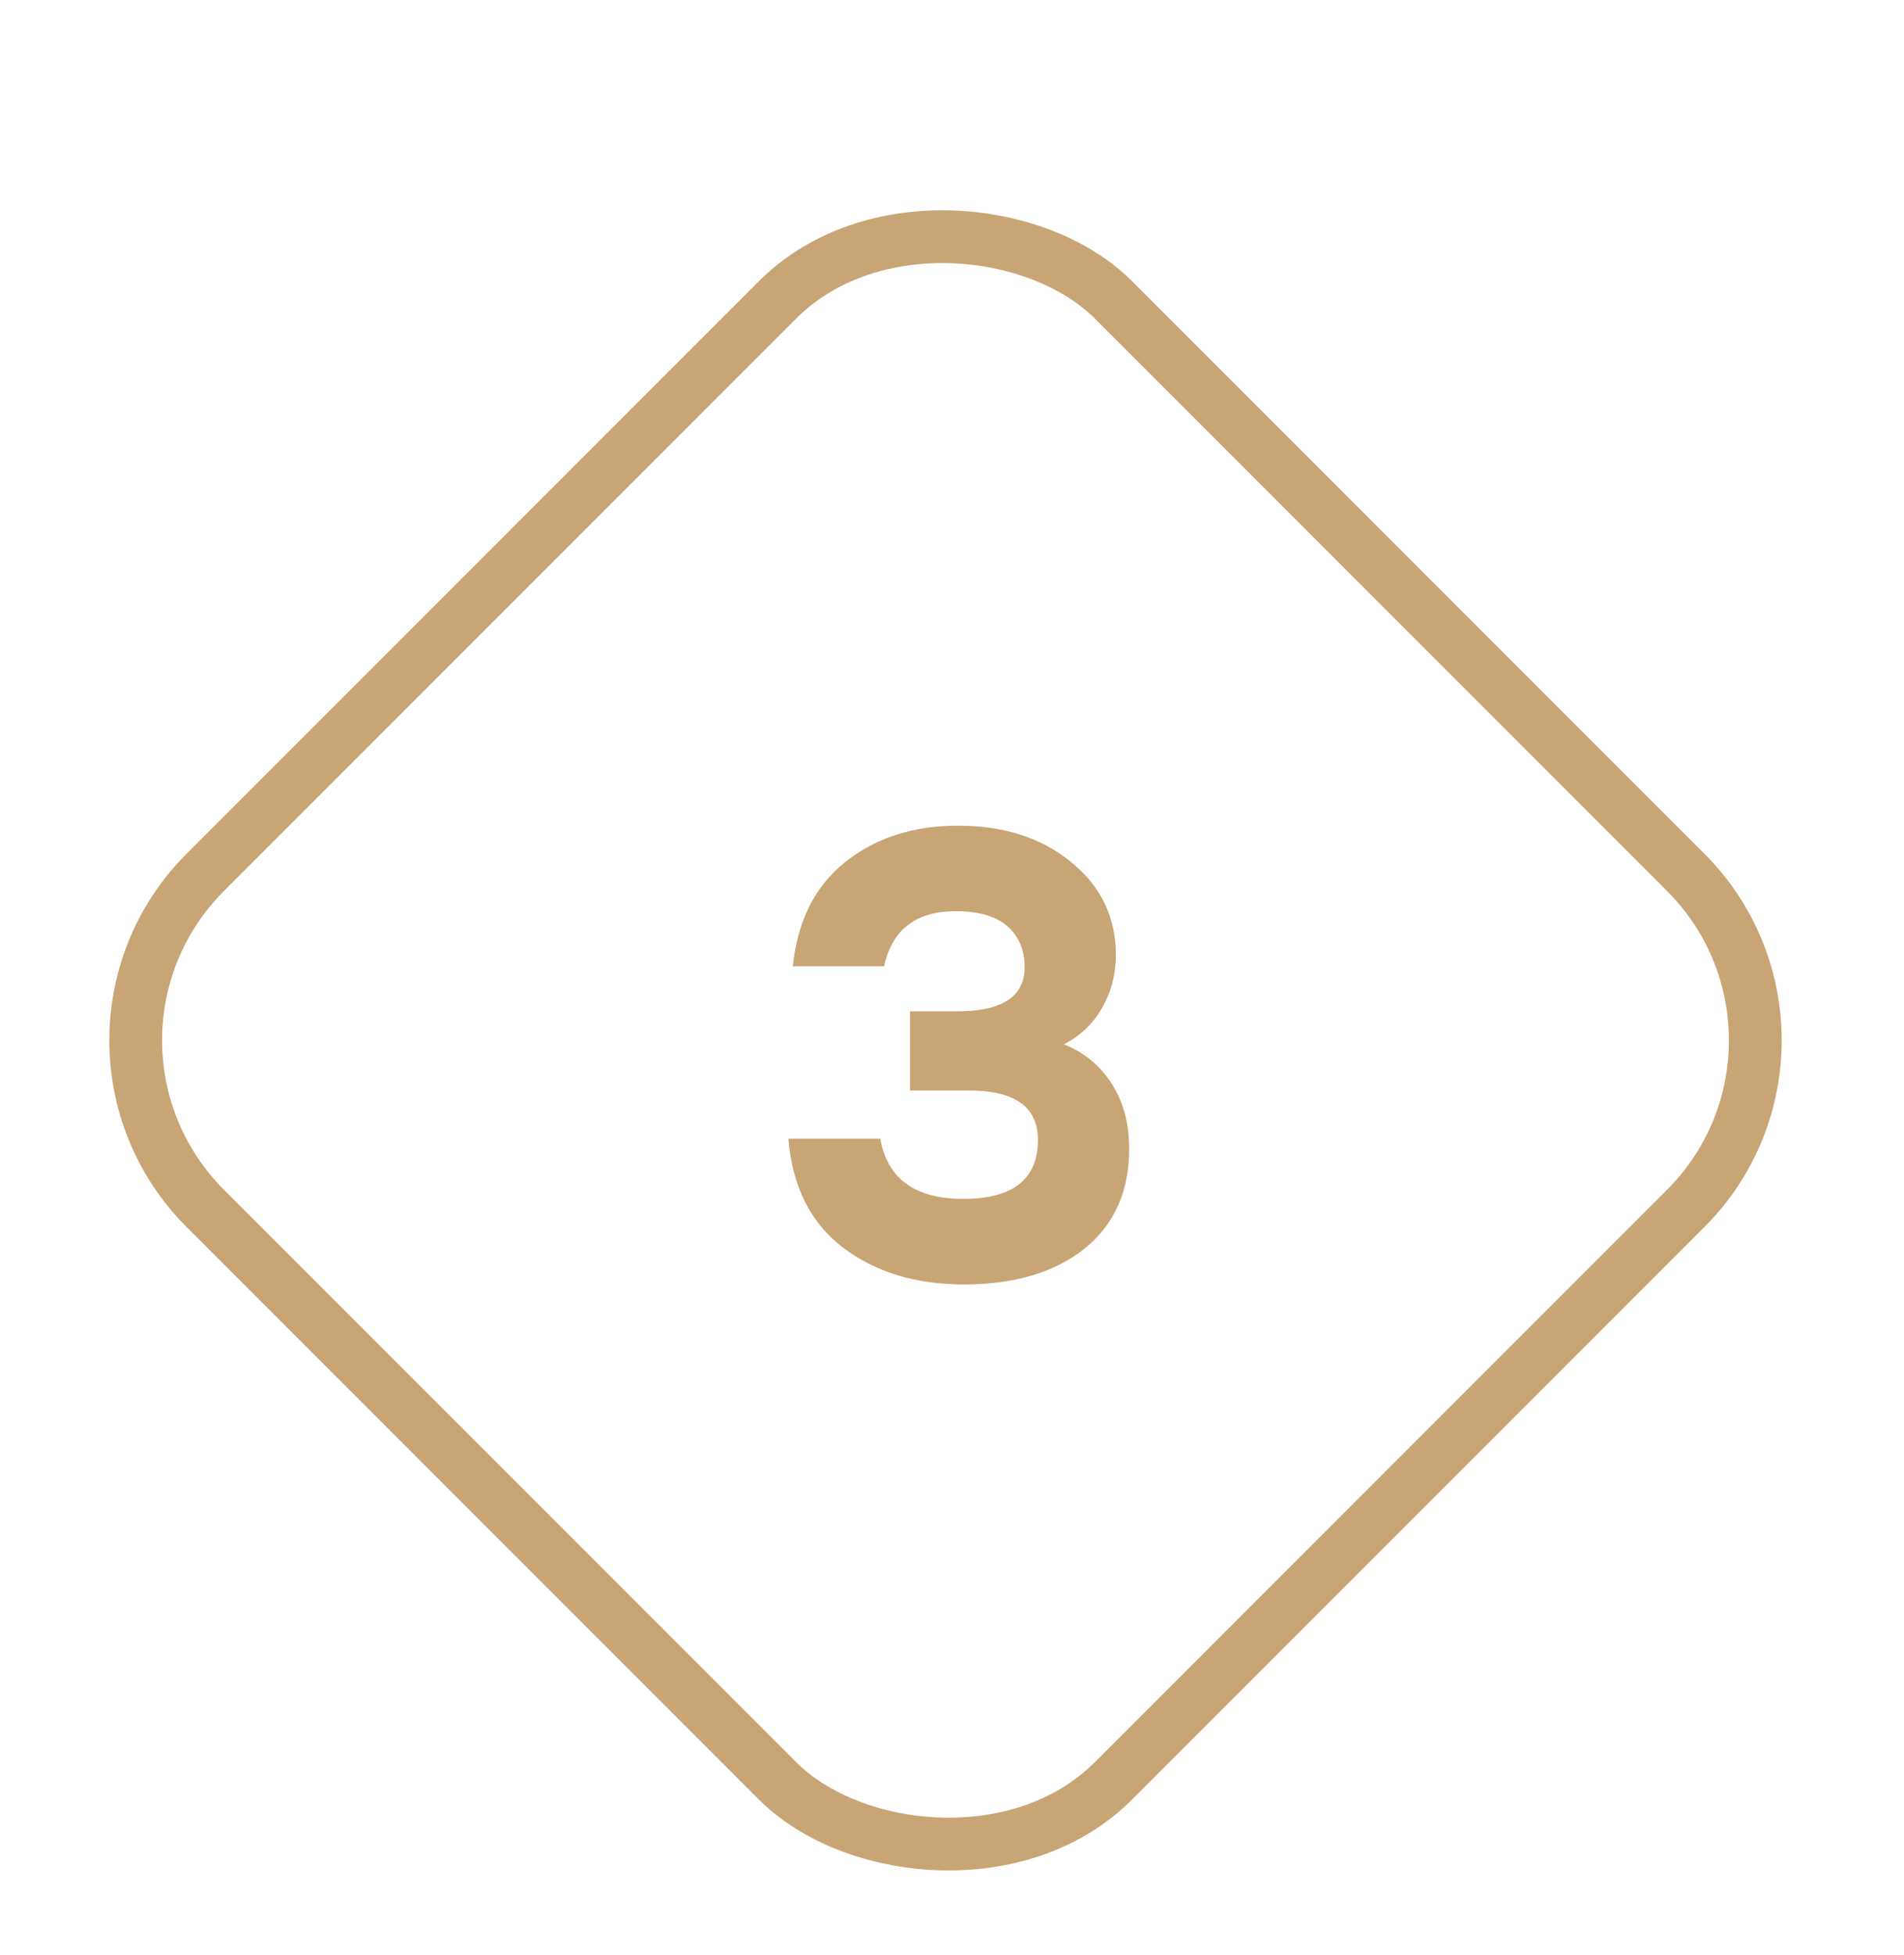 <?xml version="1.0" encoding="UTF-8"?> <svg xmlns="http://www.w3.org/2000/svg" width="38" height="39" viewBox="0 0 38 39" fill="none"> <g clip-path="url(#clip0)" filter="url(#filter0_d)"> <rect x="0.745" y="19.351" width="25.633" height="25.633" rx="4.74" transform="rotate(-45 0.745 19.351)" stroke="#C9A475" stroke-width="1.053"></rect> <path d="M21.234 19.429C21.647 19.597 21.967 19.863 22.194 20.225C22.422 20.587 22.536 21.017 22.536 21.514C22.536 22.366 22.237 23.031 21.638 23.512C21.04 23.984 20.239 24.22 19.236 24.22C18.267 24.22 17.458 23.971 16.809 23.474C16.169 22.977 15.811 22.256 15.735 21.312H17.568C17.711 22.113 18.263 22.513 19.224 22.513C20.218 22.513 20.715 22.121 20.715 21.337C20.715 20.68 20.256 20.351 19.338 20.351H18.162V18.771H19.11C20.003 18.771 20.45 18.476 20.45 17.887C20.45 17.549 20.336 17.28 20.109 17.077C19.881 16.875 19.536 16.774 19.072 16.774C18.28 16.774 17.804 17.141 17.644 17.874H15.823C15.916 16.972 16.262 16.281 16.86 15.801C17.467 15.312 18.221 15.068 19.123 15.068C20.041 15.068 20.796 15.312 21.385 15.801C21.975 16.281 22.27 16.896 22.27 17.646C22.27 18.034 22.178 18.388 21.992 18.708C21.815 19.02 21.562 19.26 21.234 19.429Z" fill="#C9A475"></path> </g> <defs> <filter id="filter0_d" x="-1.405" y="0.48" width="40.549" height="40.549" filterUnits="userSpaceOnUse" color-interpolation-filters="sRGB"> <feFlood flood-opacity="0" result="BackgroundImageFix"></feFlood> <feColorMatrix in="SourceAlpha" type="matrix" values="0 0 0 0 0 0 0 0 0 0 0 0 0 0 0 0 0 0 127 0"></feColorMatrix> <feOffset dy="1.405"></feOffset> <feGaussianBlur stdDeviation="0.702"></feGaussianBlur> <feColorMatrix type="matrix" values="0 0 0 0 0 0 0 0 0 0 0 0 0 0 0 0 0 0 0.25 0"></feColorMatrix> <feBlend mode="normal" in2="BackgroundImageFix" result="effect1_dropShadow"></feBlend> <feBlend mode="normal" in="SourceGraphic" in2="effect1_dropShadow" result="shape"></feBlend> </filter> <clipPath id="clip0"> <rect width="26.686" height="26.686" fill="white" transform="translate(0 19.351) rotate(-45)"></rect> </clipPath> </defs> </svg> 